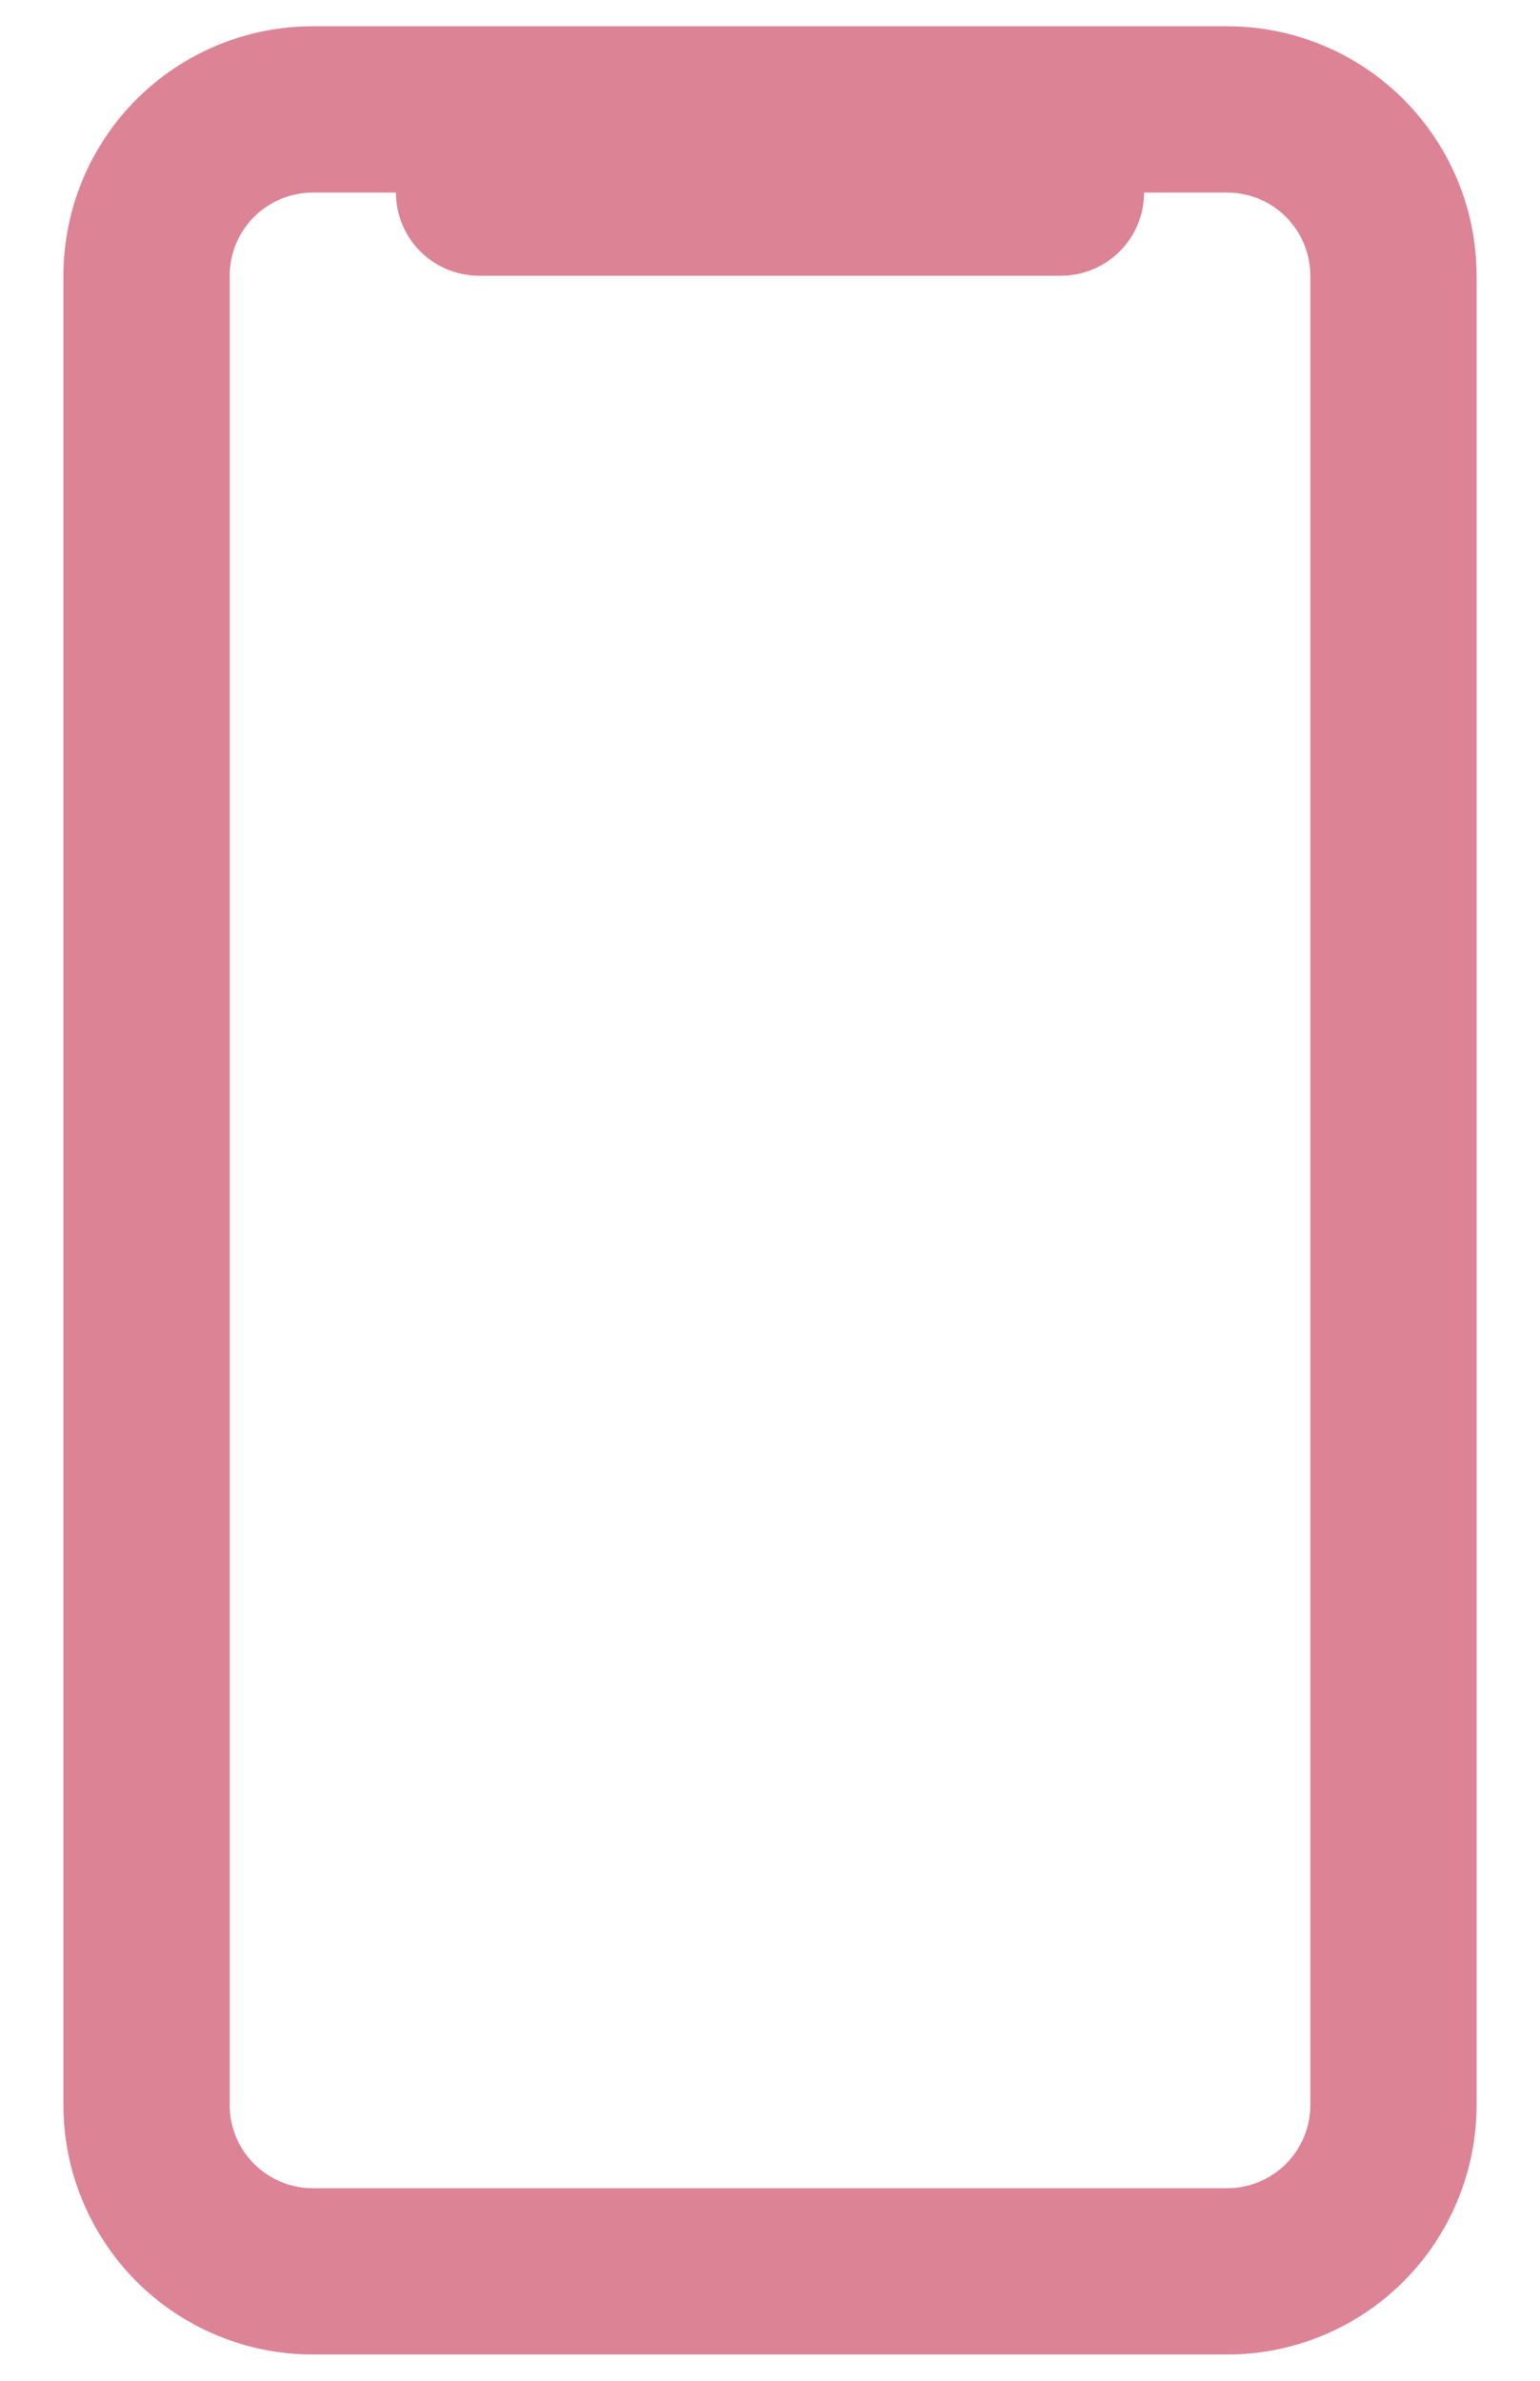 <svg width="22" height="34" viewBox="0 0 22 34" fill="none" xmlns="http://www.w3.org/2000/svg">
<path d="M17.531 0.375H4.469C3.524 0.375 2.618 0.75 1.95 1.418C1.282 2.087 0.906 2.993 0.906 3.938V30.062C0.906 31.007 1.282 31.913 1.95 32.582C2.618 33.25 3.524 33.625 4.469 33.625H17.531C18.476 33.625 19.382 33.25 20.05 32.582C20.718 31.913 21.094 31.007 21.094 30.062V3.938C21.094 2.993 20.718 2.087 20.05 1.418C19.382 0.75 18.476 0.375 17.531 0.375ZM18.719 30.062C18.719 30.377 18.594 30.68 18.371 30.902C18.148 31.125 17.846 31.25 17.531 31.25H4.469C4.154 31.25 3.852 31.125 3.629 30.902C3.406 30.68 3.281 30.377 3.281 30.062V3.938C3.281 3.623 3.406 3.321 3.629 3.098C3.852 2.875 4.154 2.75 4.469 2.75H5.656C5.656 3.065 5.781 3.367 6.004 3.59C6.227 3.812 6.529 3.938 6.844 3.938H15.156C15.471 3.938 15.773 3.812 15.996 3.59C16.219 3.367 16.344 3.065 16.344 2.75H17.531C17.846 2.75 18.148 2.875 18.371 3.098C18.594 3.321 18.719 3.623 18.719 3.938V30.062Z" fill="#DD8396"/>
</svg>
